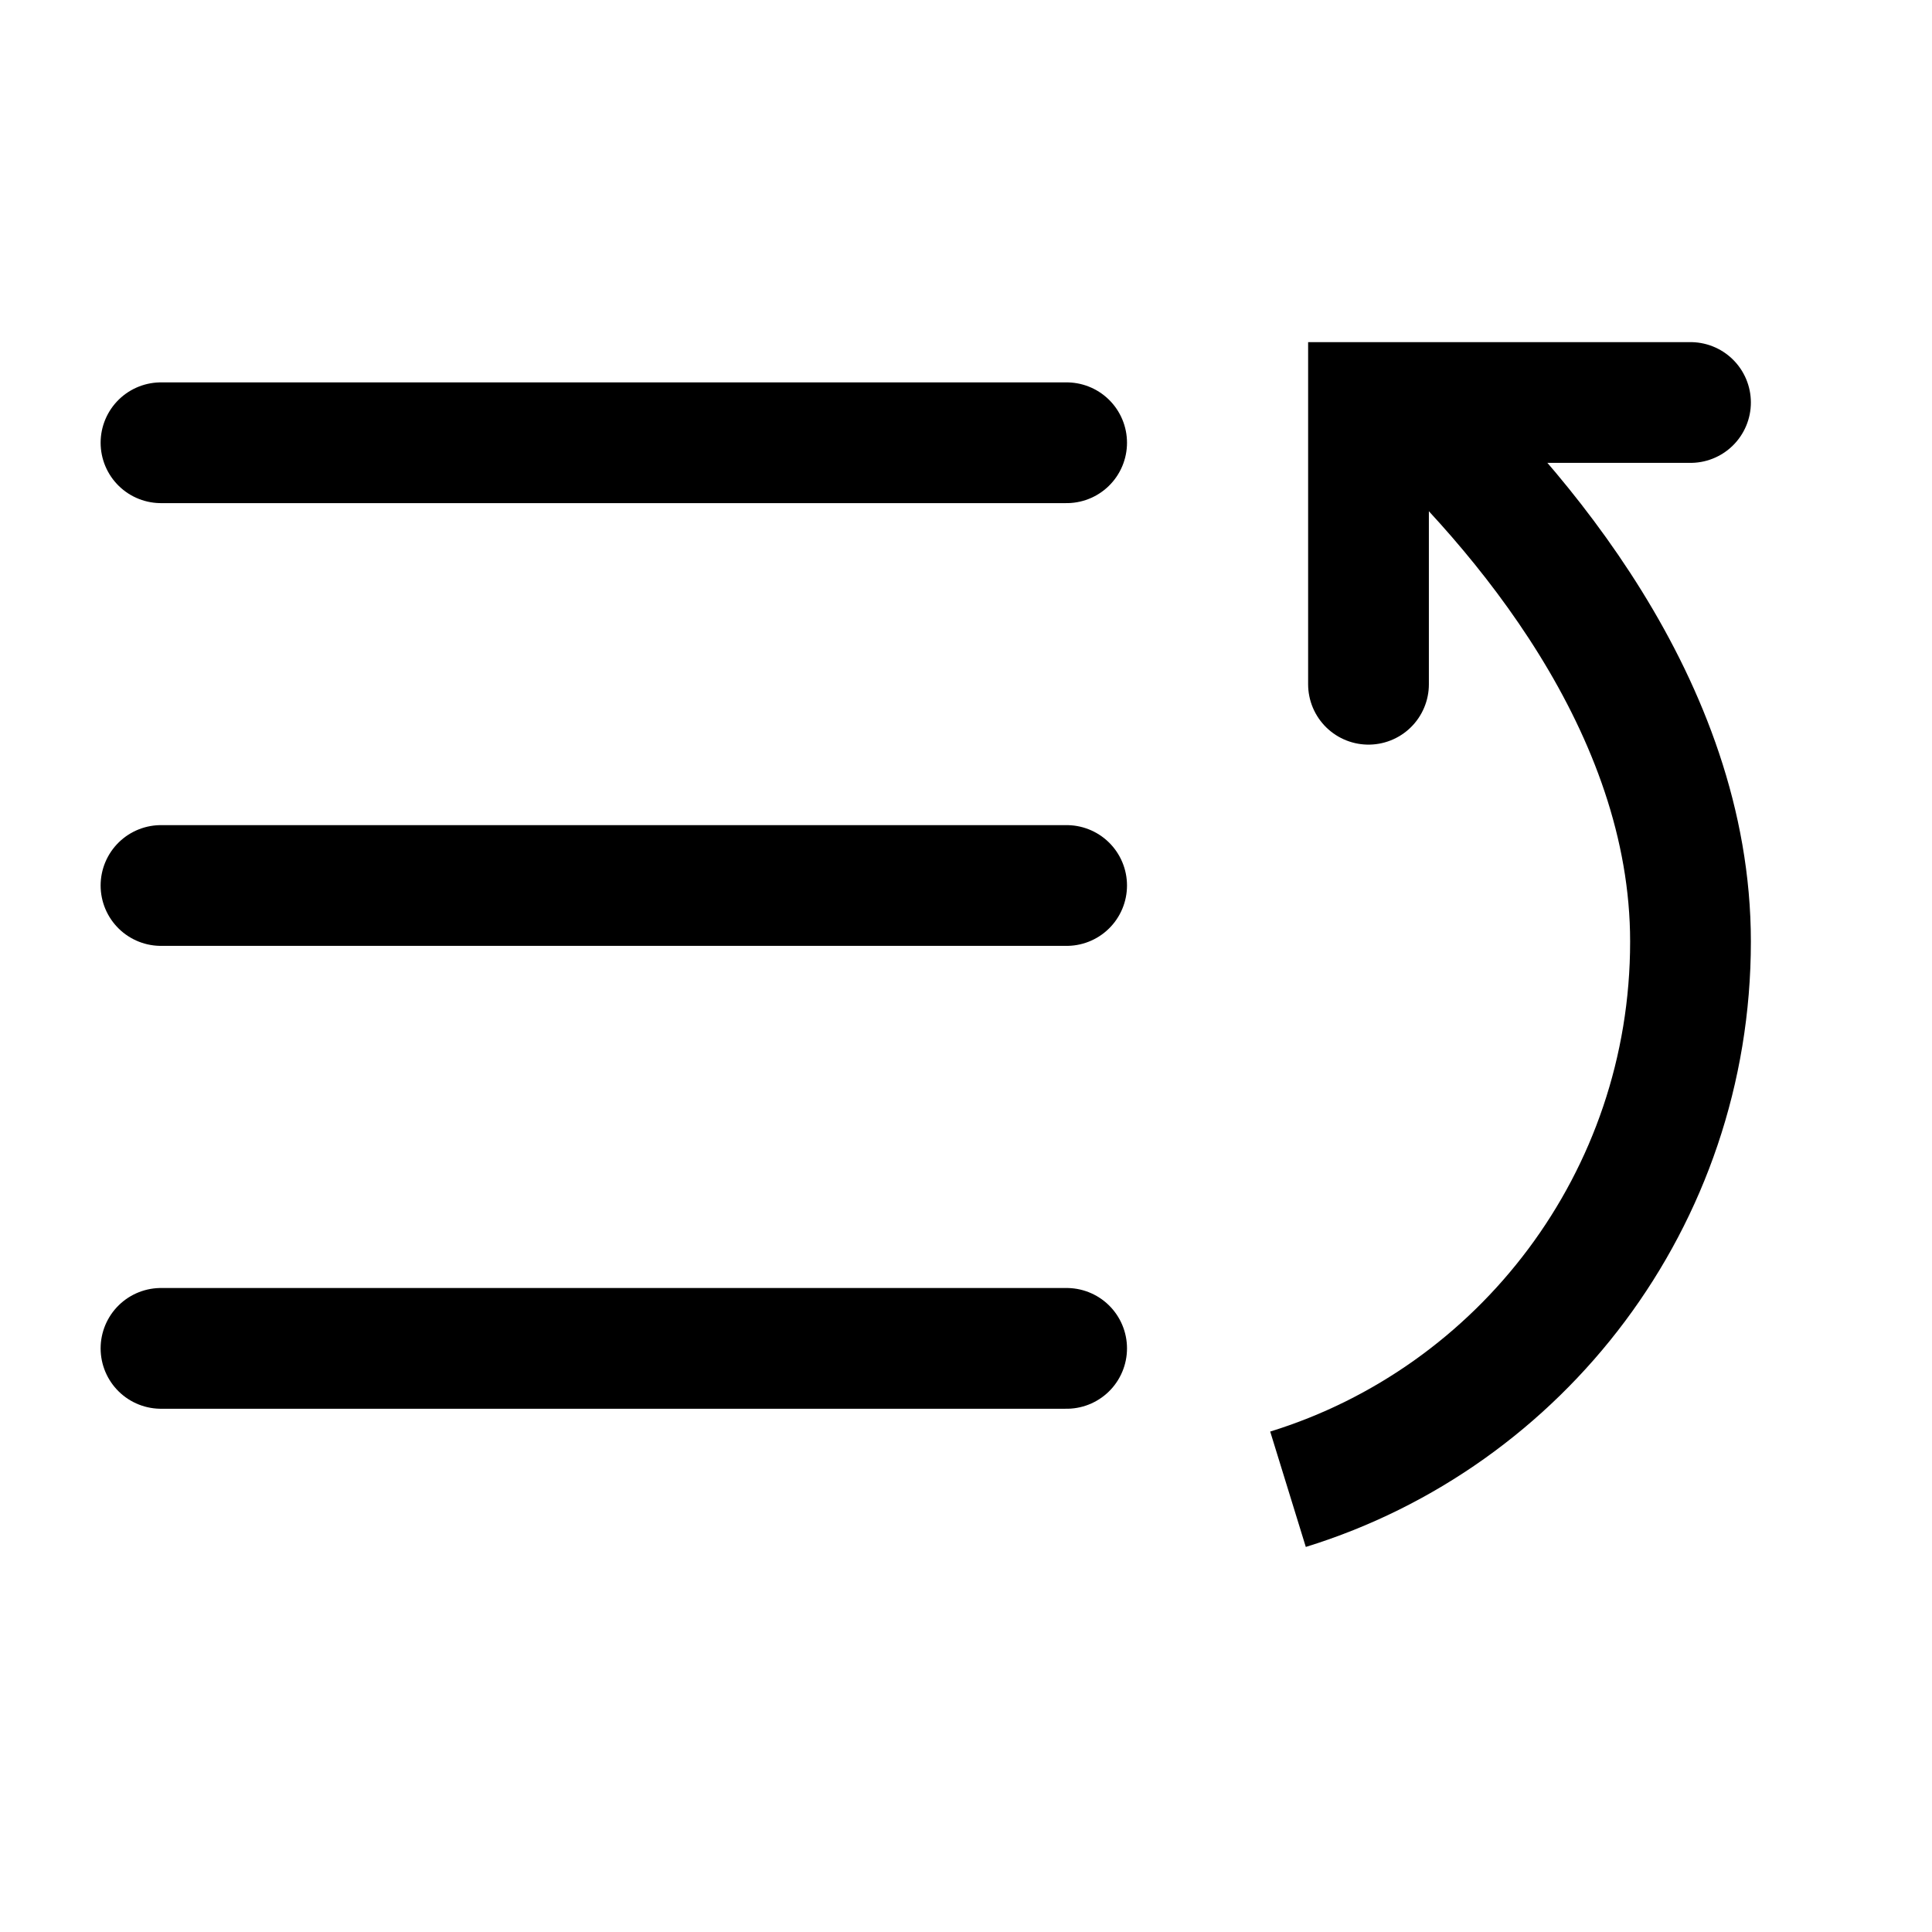 <svg width="48" height="48" viewBox="0 0 48 48" fill="none" xmlns="http://www.w3.org/2000/svg">
<path d="M4 11H26.5M4 22H26.5M4 33.5H26.5" stroke="black" stroke-width="3" stroke-linecap="round"/>
<path d="M34.917 10C37.734 12.601 42 17.534 42 23.394C42 29.797 37.791 35.213 32 37" stroke="black" stroke-width="3"/>
<path d="M42 10H34V17" stroke="black" stroke-width="3" stroke-linecap="round"/>
</svg>
